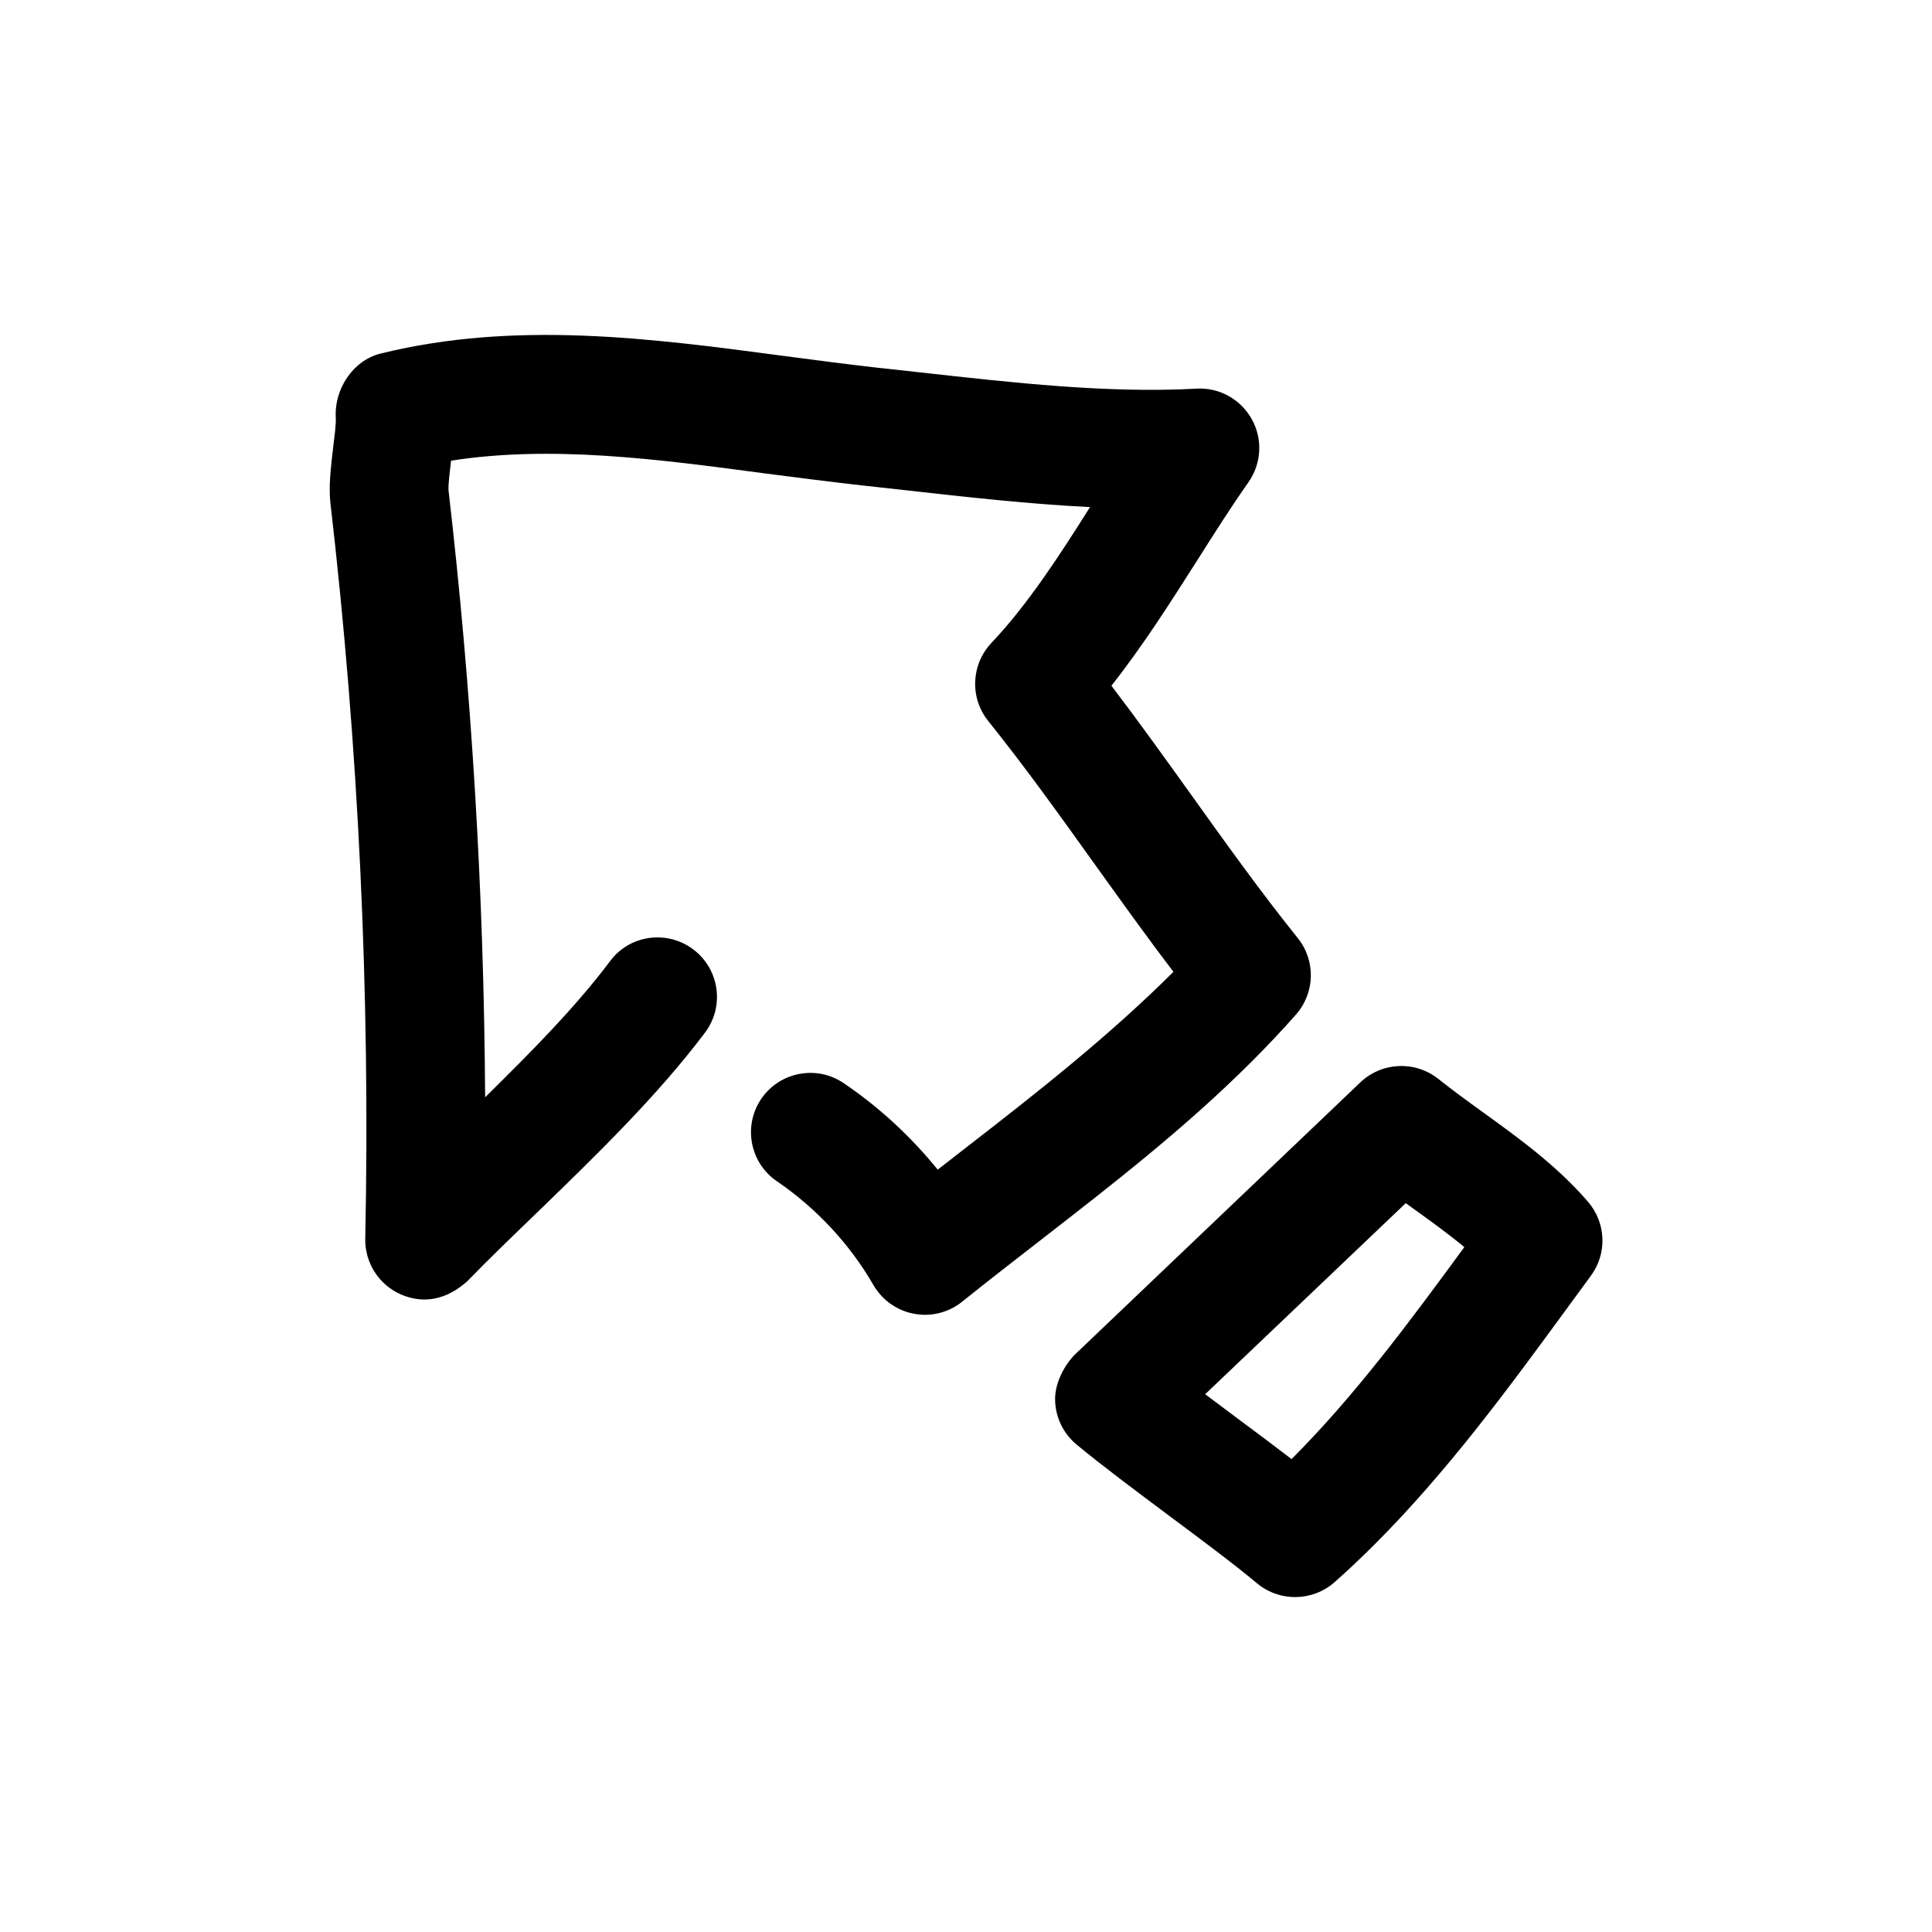 <?xml version="1.0" encoding="UTF-8"?>
<!-- Uploaded to: SVG Repo, www.svgrepo.com, Generator: SVG Repo Mixer Tools -->
<svg fill="#000000" width="800px" height="800px" version="1.1" viewBox="144 144 512 512" xmlns="http://www.w3.org/2000/svg">
 <g>
  <path d="m477.18 563.64c5.984 4.945 14.703 4.785 20.531-0.379 3.621-3.211 7.148-6.551 10.547-9.949 19.398-19.398 35.488-41.375 51.137-62.754l6.203-8.469c4.375-5.918 4.031-14.074-0.789-19.648-8.281-9.574-18.293-16.816-27.992-23.805-3.969-2.867-7.902-5.731-11.617-8.691-6.172-4.914-14.988-4.535-20.719 0.914l-75.98 72.453c-2.676 2.988-5.039 7.43-4.883 11.934s2.234 8.723 5.699 11.586c6.926 5.731 15.68 12.25 24.434 18.797 8.379 6.238 16.816 12.504 23.43 18.012zm39.359-100.79c0.598 0.441 1.195 0.852 1.793 1.289 4.816 3.465 9.508 6.863 13.73 10.359-14.801 20.215-29.062 39.422-45.785 56.176-4.375-3.371-9.07-6.863-13.73-10.328-3.086-2.297-6.172-4.598-9.164-6.863z"/>
  <path d="m387.84 242.68-11.523-1.258c-8.281-0.945-16.625-2.047-25.004-3.148-34.793-4.629-70.785-9.387-106.49-0.57-7.305 1.828-12.281 9.449-11.84 16.973 0.094 1.953-0.348 4.914-0.691 7.871-0.629 5.383-1.227 10.422-0.723 14.801 7.461 64.363 10.578 129.95 9.227 194.91-0.129 6.457 3.684 12.344 9.633 14.863 5.984 2.488 11.902 1.289 17.352-3.527 5.731-5.918 12.027-11.965 18.453-18.168 15.773-15.27 32.02-31.047 44.617-47.797 5.227-6.957 3.809-16.816-3.148-22.043-6.957-5.227-16.879-3.84-22.043 3.148-9.035 12.062-20.973 24.121-33.094 36.055-0.316-53.844-3.559-107.82-9.699-160.84-0.094-1.922 0.348-4.82 0.66-7.746v-0.125c26.574-4.125 54.379-0.473 83.602 3.434 8.629 1.098 17.227 2.231 25.789 3.176l11.367 1.258c15.965 1.793 32.273 3.621 48.586 4.441-8.121 12.879-16.625 25.98-26.133 35.992-5.418 5.731-5.762 14.578-0.852 20.688 9.793 12.188 19.02 25.098 28.246 37.977 6.894 9.602 13.727 19.176 20.844 28.496-16.688 16.625-35.047 31.172-54.539 46.258-2.644 2.043-5.289 4.09-7.934 6.168-7.117-8.785-15.523-16.562-24.875-22.891-7.18-4.914-16.973-3.055-21.883 4.125-4.883 7.18-3.023 16.973 4.156 21.852 10.422 7.117 19.301 16.625 25.602 27.551 2.332 3.969 6.234 6.738 10.738 7.559 4.504 0.852 9.164-0.316 12.754-3.211 6.894-5.543 13.855-10.926 20.75-16.281 18.895-14.672 38.352-29.727 56.016-47.391 4-4 7.902-8.125 11.684-12.406 5.07-5.762 5.289-14.297 0.473-20.277-9.762-12.156-18.957-25-28.148-37.848-7.027-9.793-14.02-19.555-21.23-29.031 8.312-10.516 15.586-21.98 22.703-33.156 4.504-7.117 8.973-14.168 13.602-20.75 3.465-4.914 3.84-11.43 0.914-16.688-2.957-5.324-8.625-8.473-14.672-8.129-23.426 1.293-48.742-1.574-73.242-4.312z"/>
 </g>
</svg>